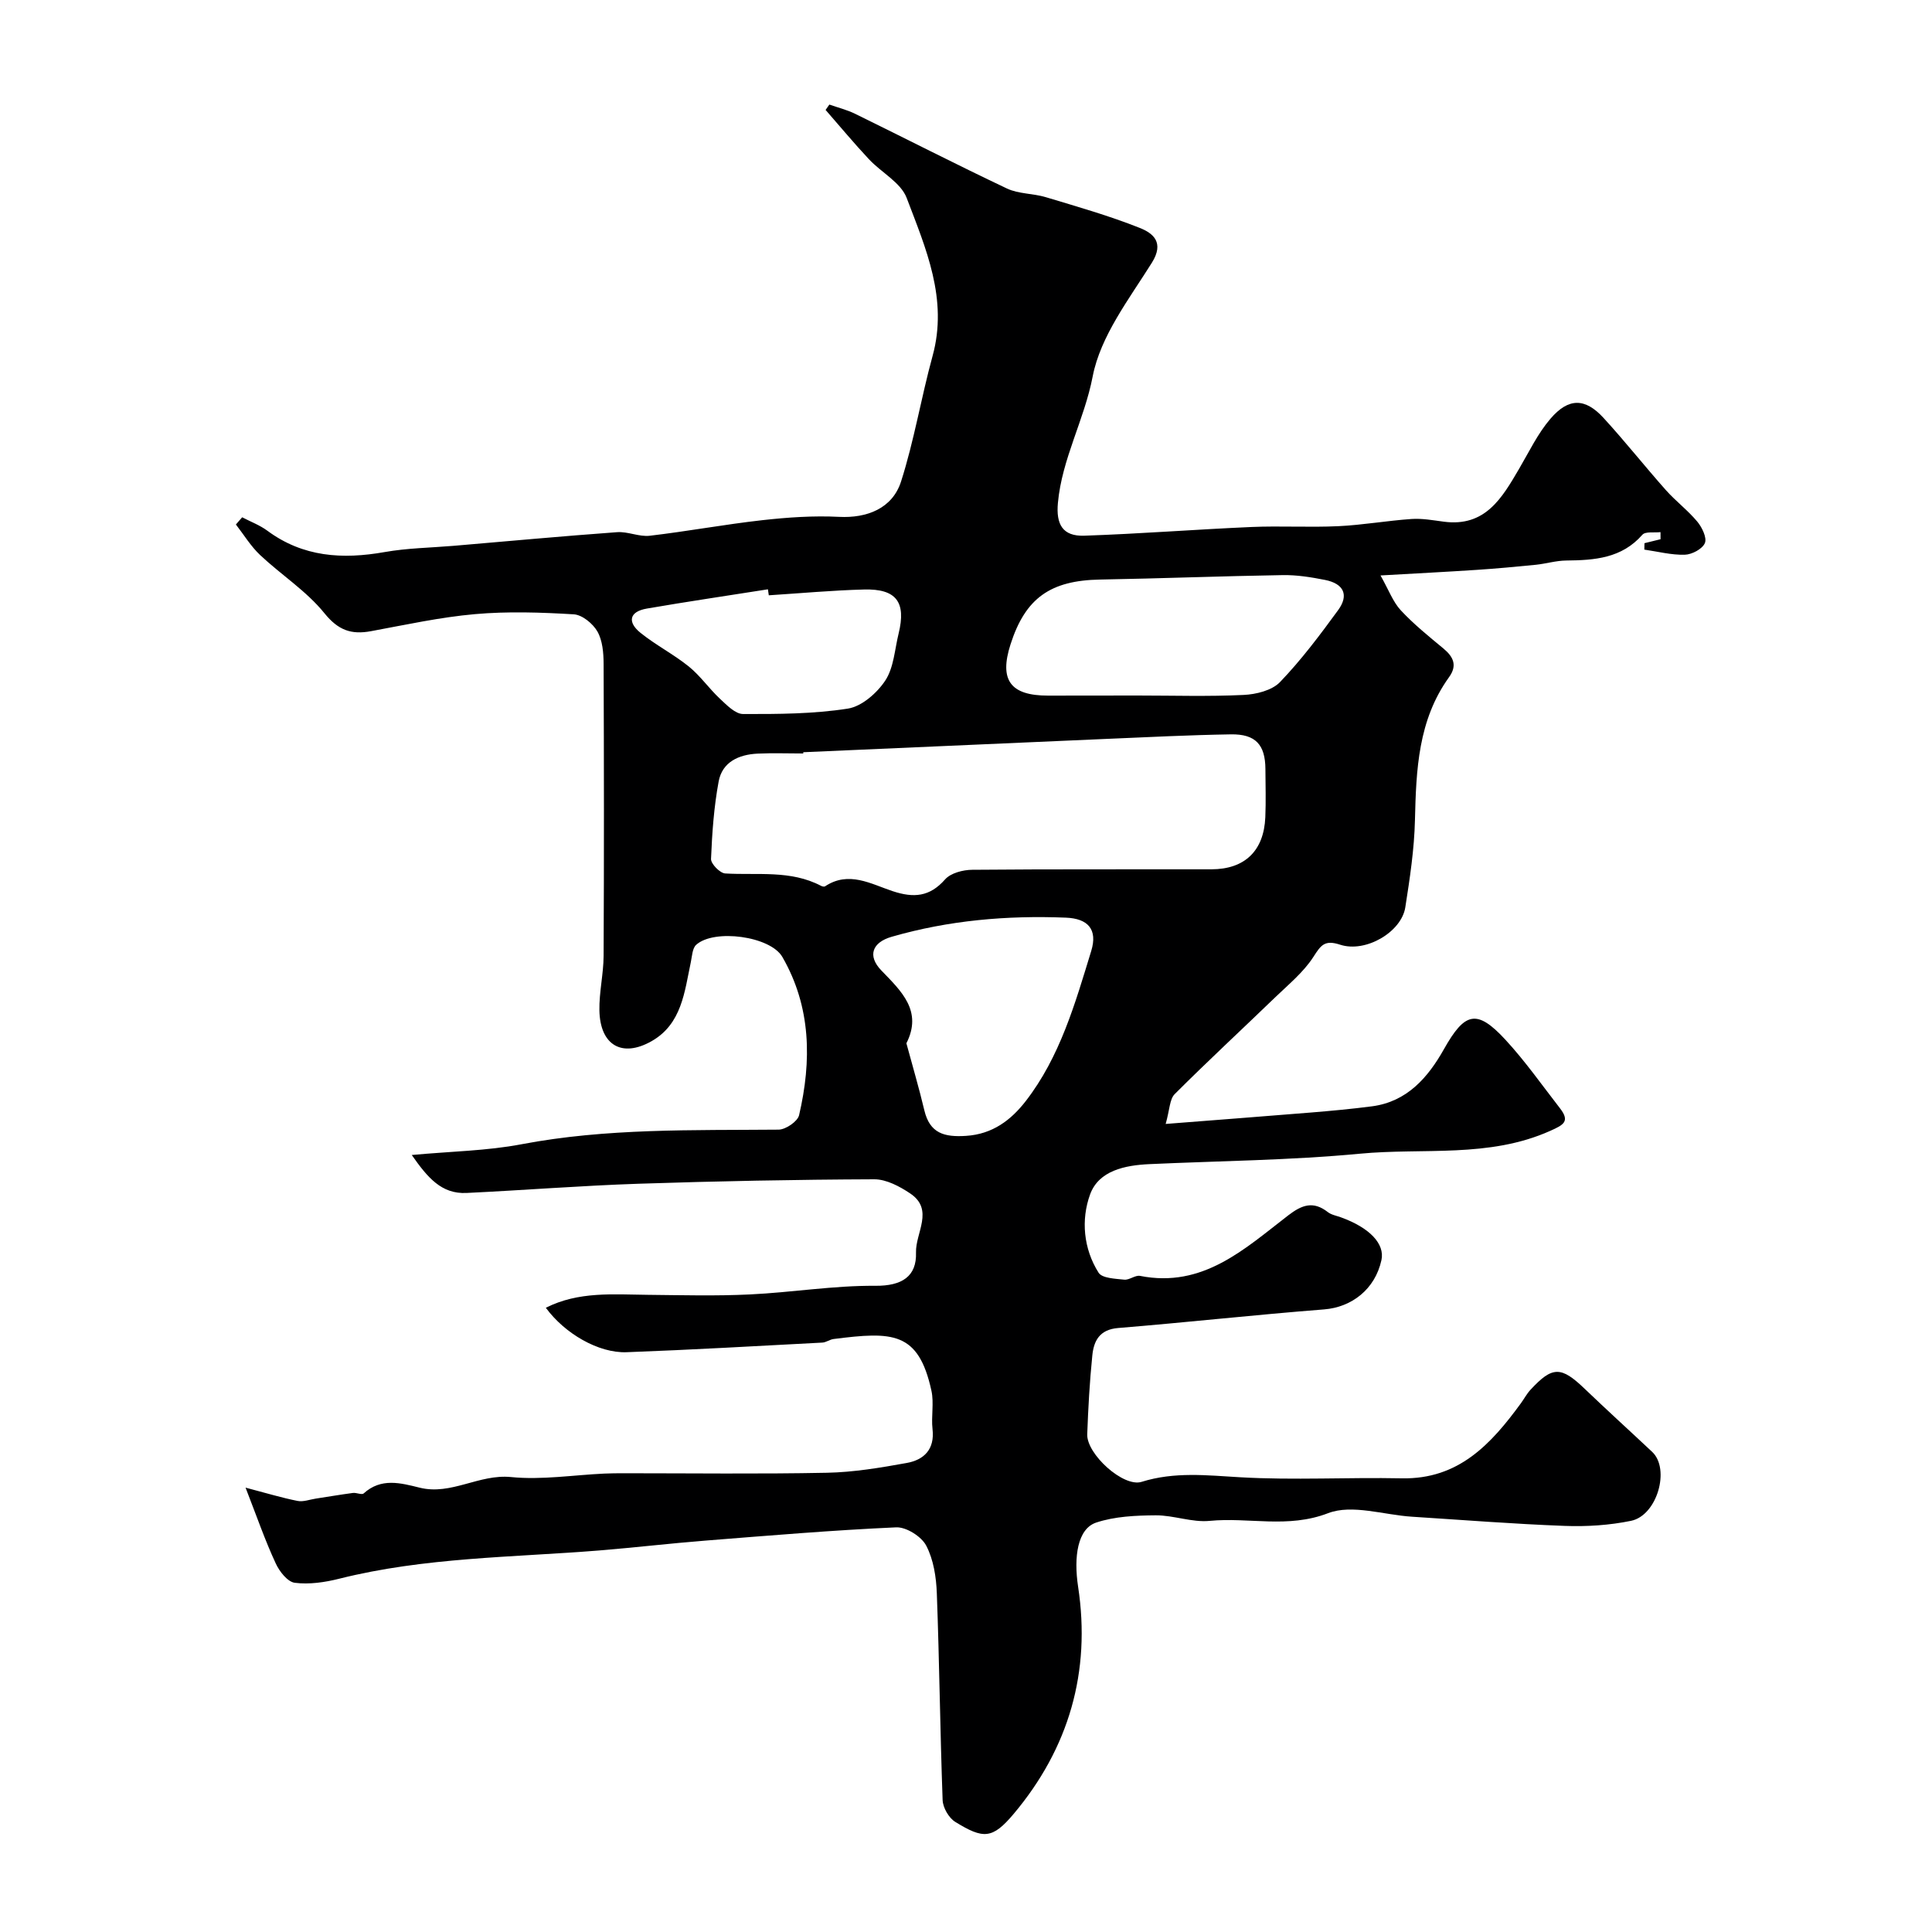 <svg enable-background="new 0 0 400 400" viewBox="0 0 400 400" xmlns="http://www.w3.org/2000/svg"><path d="m50.84 308c4.3 1.13 7.5 2.1 10.76 2.75 1.18.24 2.52-.29 3.78-.48 2.56-.39 5.11-.83 7.68-1.17.74-.1 1.84.45 2.23.1 3.62-3.28 7.61-2.18 11.61-1.19 6.54 1.62 12.29-2.87 18.92-2.2 6.34.63 12.85-.42 19.29-.72 1.33-.06 2.66-.07 4-.07 14.03 0 28.06.18 42.09-.1 5.53-.11 11.08-1.04 16.54-2.03 3.56-.64 5.81-2.82 5.33-7-.3-2.63.33-5.42-.23-7.97-2.69-12.29-8.06-12.24-20.26-10.69-.79.1-1.54.7-2.33.74-13.5.71-27 1.49-40.51 1.99-5.82.22-12.82-3.86-16.73-9.2 6.77-3.43 13.98-2.75 21.12-2.68 7.04.07 14.09.26 21.11-.08 8.68-.41 17.34-1.86 26.01-1.79 5.48.04 8.56-1.93 8.4-6.89-.13-4.05 3.81-8.86-1.19-12.22-2.19-1.47-4.96-2.95-7.46-2.94-16.27.06-32.54.38-48.8.92-11.88.4-23.74 1.34-35.61 1.91-5.21.25-8.07-3.2-11.34-7.86 8.18-.76 15.56-.86 22.7-2.22 17.65-3.36 35.45-2.87 53.25-3.03 1.47-.01 3.93-1.69 4.24-2.98 2.62-11.26 2.51-22.42-3.46-32.77-2.48-4.31-14.13-5.87-17.84-2.52-.8.72-.85 2.34-1.11 3.58-1.31 6.17-1.87 12.82-8.14 16.38-6.14 3.48-10.65.81-10.79-6.37-.07-3.76.85-7.53.87-11.3.1-20.16.08-40.33 0-60.49-.01-2.25-.22-4.79-1.28-6.66-.93-1.63-3.14-3.45-4.88-3.56-6.81-.41-13.7-.64-20.48-.04-7.22.64-14.37 2.21-21.52 3.53-4.08.75-6.77-.17-9.65-3.73-3.71-4.59-8.94-7.93-13.3-12.03-1.94-1.83-3.37-4.2-5.02-6.33.43-.5.86-.99 1.3-1.49 1.74.91 3.64 1.62 5.2 2.77 7.4 5.48 15.57 5.97 24.29 4.43 4.68-.83 9.5-.89 14.25-1.29 11.29-.96 22.58-2.01 33.89-2.83 2.23-.16 4.57 1 6.76.74 7.78-.91 15.5-2.35 23.28-3.22 5.27-.59 10.64-.96 15.92-.69 5.72.29 11.03-1.7 12.83-7.34 2.71-8.48 4.16-17.36 6.52-25.97 3.24-11.78-1.4-22.27-5.36-32.71-1.21-3.2-5.26-5.28-7.83-8.04-3.09-3.3-5.98-6.78-8.96-10.19.26-.37.52-.74.78-1.11 1.77.62 3.63 1.08 5.31 1.9 10.5 5.14 20.9 10.48 31.46 15.48 2.42 1.14 5.41 1 8.03 1.79 6.54 1.97 13.14 3.85 19.47 6.37 2.72 1.08 5.15 2.98 2.5 7.21-4.72 7.53-10.64 15.19-12.25 23.53-1.74 9.02-6.36 17.04-7.2 26.18-.41 4.42.95 6.95 5.45 6.8 11.54-.39 23.07-1.3 34.61-1.8 5.99-.26 12 .11 17.99-.17 5.07-.24 10.1-1.14 15.17-1.49 2.21-.15 4.47.27 6.68.56 8.58 1.13 12.05-4.91 15.59-10.96 2.06-3.51 3.85-7.28 6.47-10.34 3.76-4.4 7.2-4.34 11-.19 4.45 4.85 8.54 10.03 12.91 14.95 2.04 2.29 4.54 4.17 6.5 6.52.99 1.19 2.03 3.34 1.58 4.44-.5 1.22-2.68 2.38-4.16 2.42-2.78.08-5.59-.66-8.38-1.06.01-.44.02-.89.03-1.33 1.11-.27 2.22-.55 3.33-.82 0-.49-.01-.98-.01-1.47-1.28.16-3.13-.18-3.76.55-4.29 4.89-9.91 5.27-15.77 5.33-2.09.02-4.17.66-6.27.88-4.1.41-8.2.79-12.31 1.06-6.07.4-12.15.71-19.86 1.15 1.71 3.03 2.58 5.47 4.2 7.22 2.68 2.88 5.79 5.39 8.83 7.91 2.09 1.74 2.9 3.52 1.16 5.93-6.41 8.9-6.81 19.16-7.06 29.59-.14 6.04-1.06 12.09-2 18.08-.81 5.1-8.2 9.45-13.49 7.72-3.2-1.05-3.97.08-5.54 2.53-2.05 3.18-5.15 5.71-7.93 8.39-6.92 6.68-13.98 13.21-20.78 20.01-1.06 1.06-1.03 3.22-1.87 6.18 10.7-.84 20.36-1.57 30.03-2.36 4.24-.35 8.48-.74 12.7-1.29 7.27-.96 11.59-5.99 14.87-11.81 4.32-7.68 6.8-8.4 12.72-2 4.1 4.44 7.6 9.43 11.32 14.22 2.12 2.73.73 3.44-2.02 4.67-12.68 5.68-26.25 3.48-39.38 4.73-14.47 1.37-29.05 1.49-43.59 2.16-5.09.23-10.52 1.34-12.31 6.3-1.88 5.2-1.38 11.2 1.77 16.18.74 1.16 3.47 1.24 5.32 1.44 1.05.11 2.27-.98 3.27-.78 12.99 2.57 21.64-5.57 30.66-12.52 2.86-2.2 5.2-3.04 8.21-.69.73.57 1.79.75 2.7 1.08 5.96 2.15 9.14 5.5 8.4 8.87-1.32 6.03-6.15 9.75-11.88 10.2-14.23 1.11-28.42 2.69-42.64 3.85-3.86.32-5.04 2.67-5.34 5.71-.55 5.41-.85 10.85-1.05 16.29-.15 4.08 7.47 11.04 11.26 9.85 6.81-2.13 13.48-1.35 20.39-.95 11.13.64 22.32-.01 33.48.22 11.75.24 18.49-7.09 24.65-15.53.67-.92 1.21-1.95 1.97-2.78 4.58-4.96 6.36-4.92 11.29-.18 4.59 4.4 9.3 8.67 13.93 13.02 3.76 3.54 1.03 13.16-4.38 14.27-4.47.92-9.16 1.22-13.73 1.05-10.55-.39-21.07-1.23-31.61-1.9-5.85-.37-12.42-2.64-17.39-.73-8.34 3.21-16.4.8-24.51 1.59-3.65.36-7.45-1.17-11.18-1.15-4.13.03-8.45.22-12.31 1.5-3.87 1.28-4.69 7.11-3.75 13.28 2.68 17.64-1.92 33.46-13.36 47.06-4.41 5.23-6.28 5.2-12.08 1.63-1.33-.82-2.55-2.94-2.61-4.51-.52-14.26-.67-28.53-1.2-42.79-.12-3.36-.68-7-2.2-9.9-.99-1.89-4.14-3.88-6.23-3.78-13.15.59-26.28 1.7-39.41 2.74-7.37.58-14.72 1.45-22.09 2.05-17.98 1.44-36.11 1.41-53.77 5.84-2.98.75-6.22 1.23-9.22.85-1.49-.18-3.2-2.35-3.95-4.01-2.19-4.7-3.87-9.57-6.25-15.69zm115.46-152.26c0 .09.01.17.01.26-3.16 0-6.33-.12-9.48.03-3.86.19-7.29 1.72-8.04 5.76-.98 5.27-1.36 10.68-1.58 16.04-.04 1.01 1.85 2.95 2.94 3.01 6.69.4 13.54-.75 19.85 2.57.23.12.64.21.81.1 4.92-3.28 9.54-.48 14.02 1 4.34 1.43 7.64 1.19 10.84-2.44 1.16-1.32 3.71-1.98 5.63-1.99 16.5-.15 33.01-.07 49.51-.1 6.9-.01 10.86-3.81 11.16-10.78.14-3.32.04-6.65.02-9.98-.03-5.03-2.03-7.26-7.14-7.18-8.59.14-17.18.57-25.76.94-20.93.91-41.86 1.84-62.79 2.76zm69.19-11.74c7.33 0 14.68.23 21.99-.12 2.59-.12 5.86-.93 7.53-2.66 4.41-4.59 8.27-9.74 12.03-14.89 2.29-3.13 1.18-5.49-2.7-6.26-2.88-.57-5.84-1.05-8.76-1-12.6.2-25.2.7-37.81.92-10.28.18-15.47 3.81-18.55 13.41-2.38 7.41-.03 10.62 7.76 10.62 6.17-.02 12.34-.02 18.51-.02zm-47.83 72c1.29 4.79 2.63 9.3 3.71 13.86 1.13 4.8 4.14 5.6 8.63 5.31 5.53-.35 9.35-3.31 12.36-7.19 7.1-9.16 10.23-20.21 13.56-31.07 1.39-4.51-.69-6.74-5.24-6.92-12.22-.49-24.26.55-36.07 3.96-4.03 1.16-5.07 3.94-2.13 6.98 4.17 4.31 8.56 8.4 5.18 15.07zm-28.49-92.75c-.06-.41-.12-.83-.18-1.24-8.36 1.32-16.74 2.55-25.08 3.99-3.69.64-4.02 2.84-1.29 5.03 3.16 2.54 6.85 4.43 10 6.97 2.38 1.93 4.18 4.56 6.44 6.67 1.4 1.31 3.18 3.16 4.79 3.16 7.24.02 14.57-.01 21.69-1.12 2.88-.45 6.05-3.23 7.76-5.83 1.76-2.69 1.94-6.43 2.75-9.72 1.59-6.49-.46-9.28-7.14-9.11-6.59.17-13.16.78-19.74 1.2z" fill="#000001"/></svg>